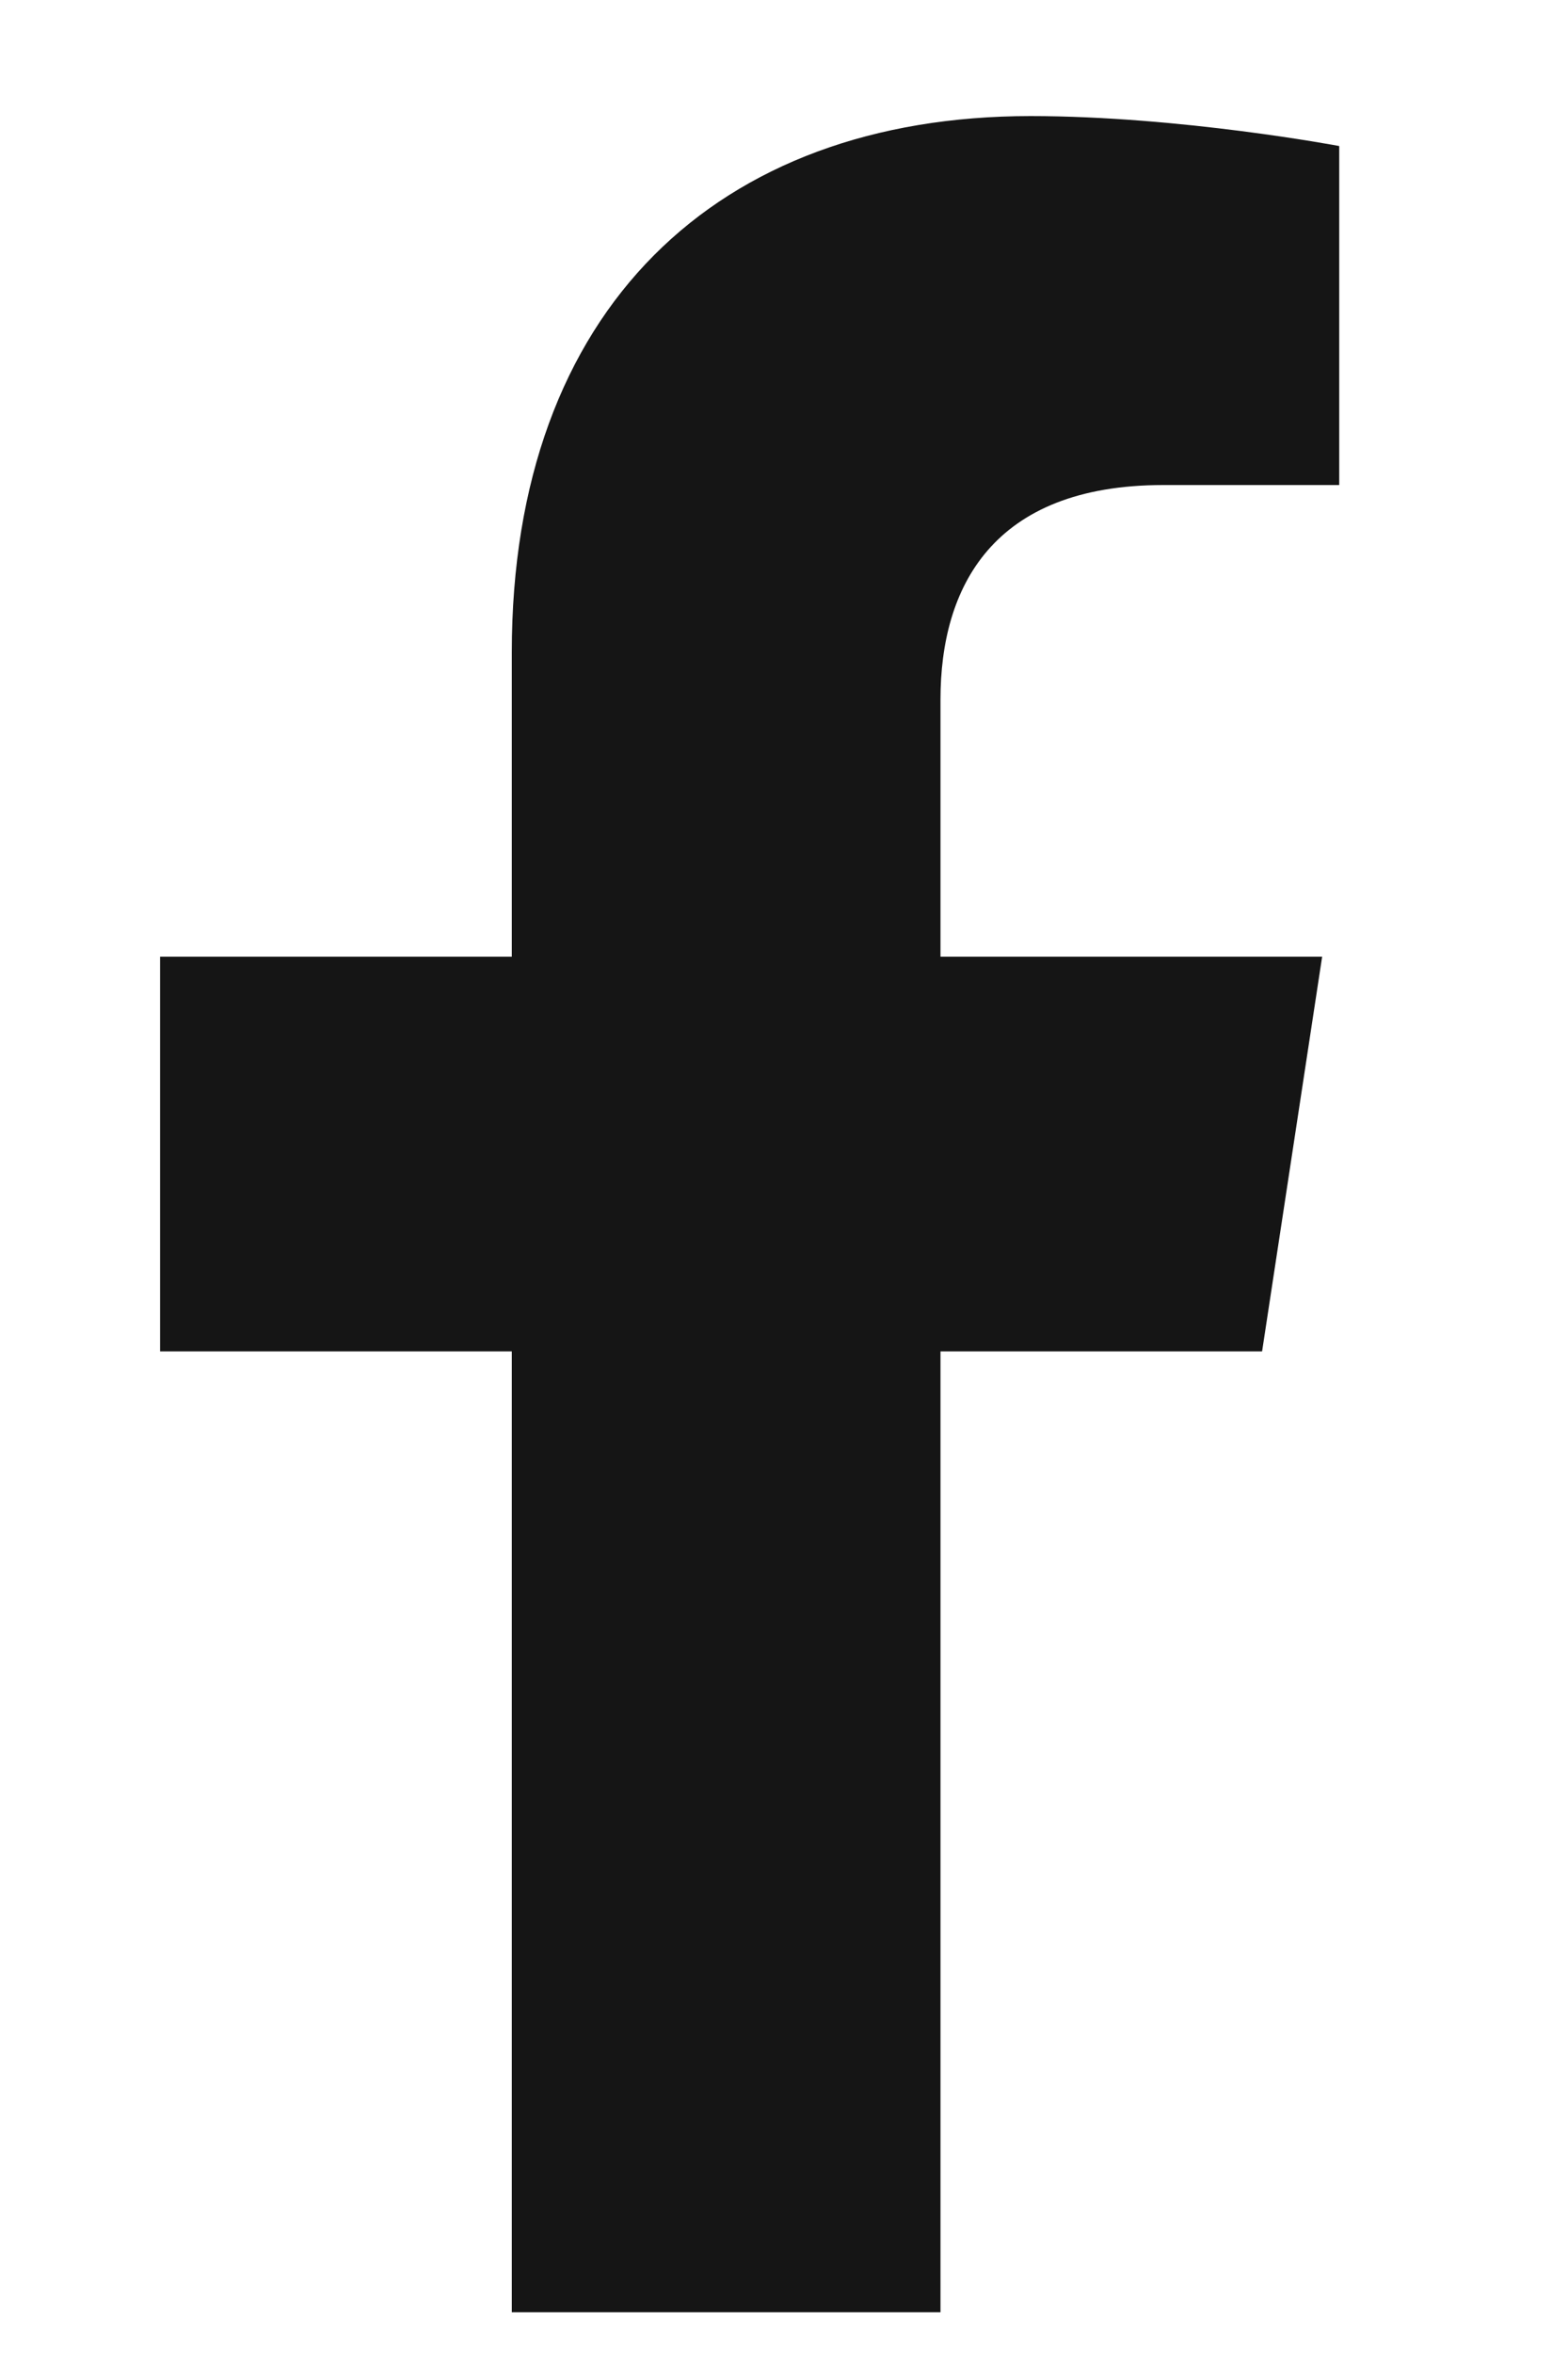 <svg width="10" height="15" viewBox="0 0 10 15" fill="none" xmlns="http://www.w3.org/2000/svg">
<path d="M8.049 8.615H5.998V14.74H3.264V8.615H1.021V6.099H3.264V4.158C3.264 1.97 4.576 0.74 6.572 0.74C7.529 0.74 8.541 0.931 8.541 0.931V3.092H7.42C6.326 3.092 5.998 3.748 5.998 4.459V6.099H8.432L8.049 8.615Z" fill="#151515"/>
</svg>
